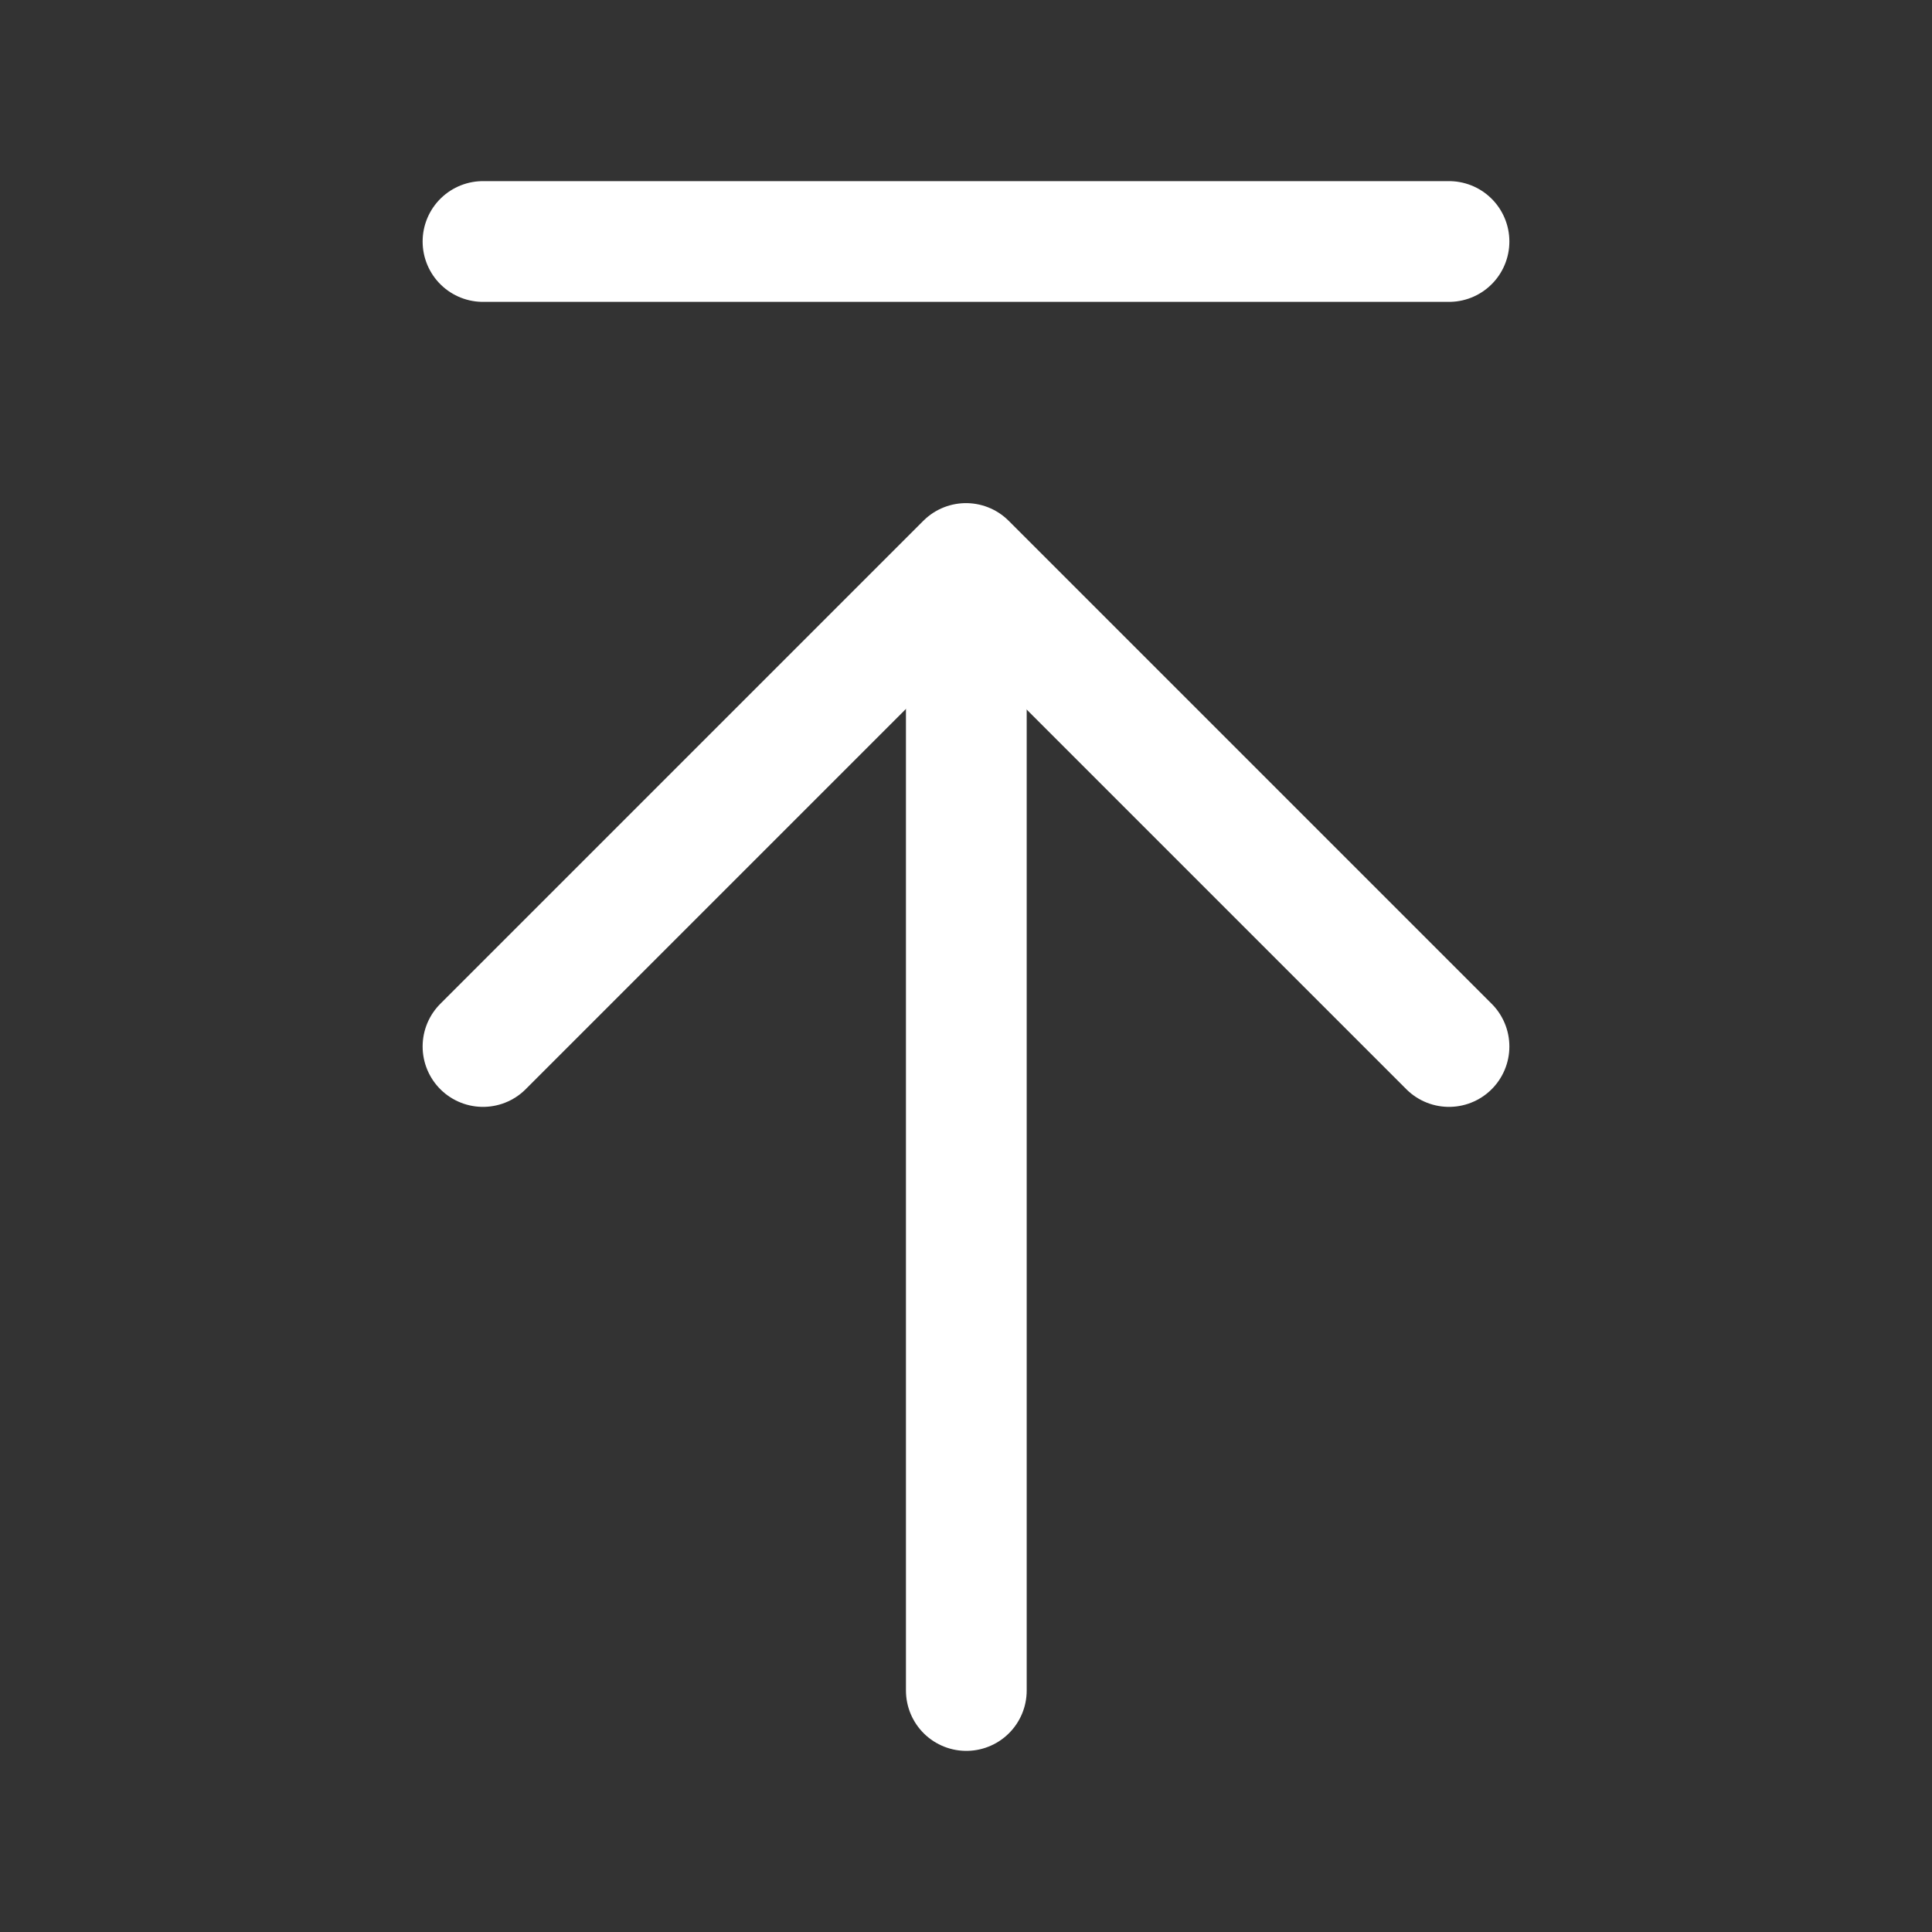 <?xml version="1.0" encoding="UTF-8"?><svg width="30" height="30" viewBox="0 0 48 48" fill="none" xmlns="http://www.w3.org/2000/svg"><rect x="0" y="0" width="48" height="48" fill="#333333" stroke="none"/><path d="M24.008 14.101V42" stroke="#fff" stroke-width="3" stroke-linecap="round" stroke-linejoin="round"/><path d="M12 26L24 14L36 26" stroke="#fff" stroke-width="3" stroke-linecap="round" stroke-linejoin="round"/><path d="M12 6H36" stroke="#fff" stroke-width="3" stroke-linecap="round" stroke-linejoin="round"/></svg>
